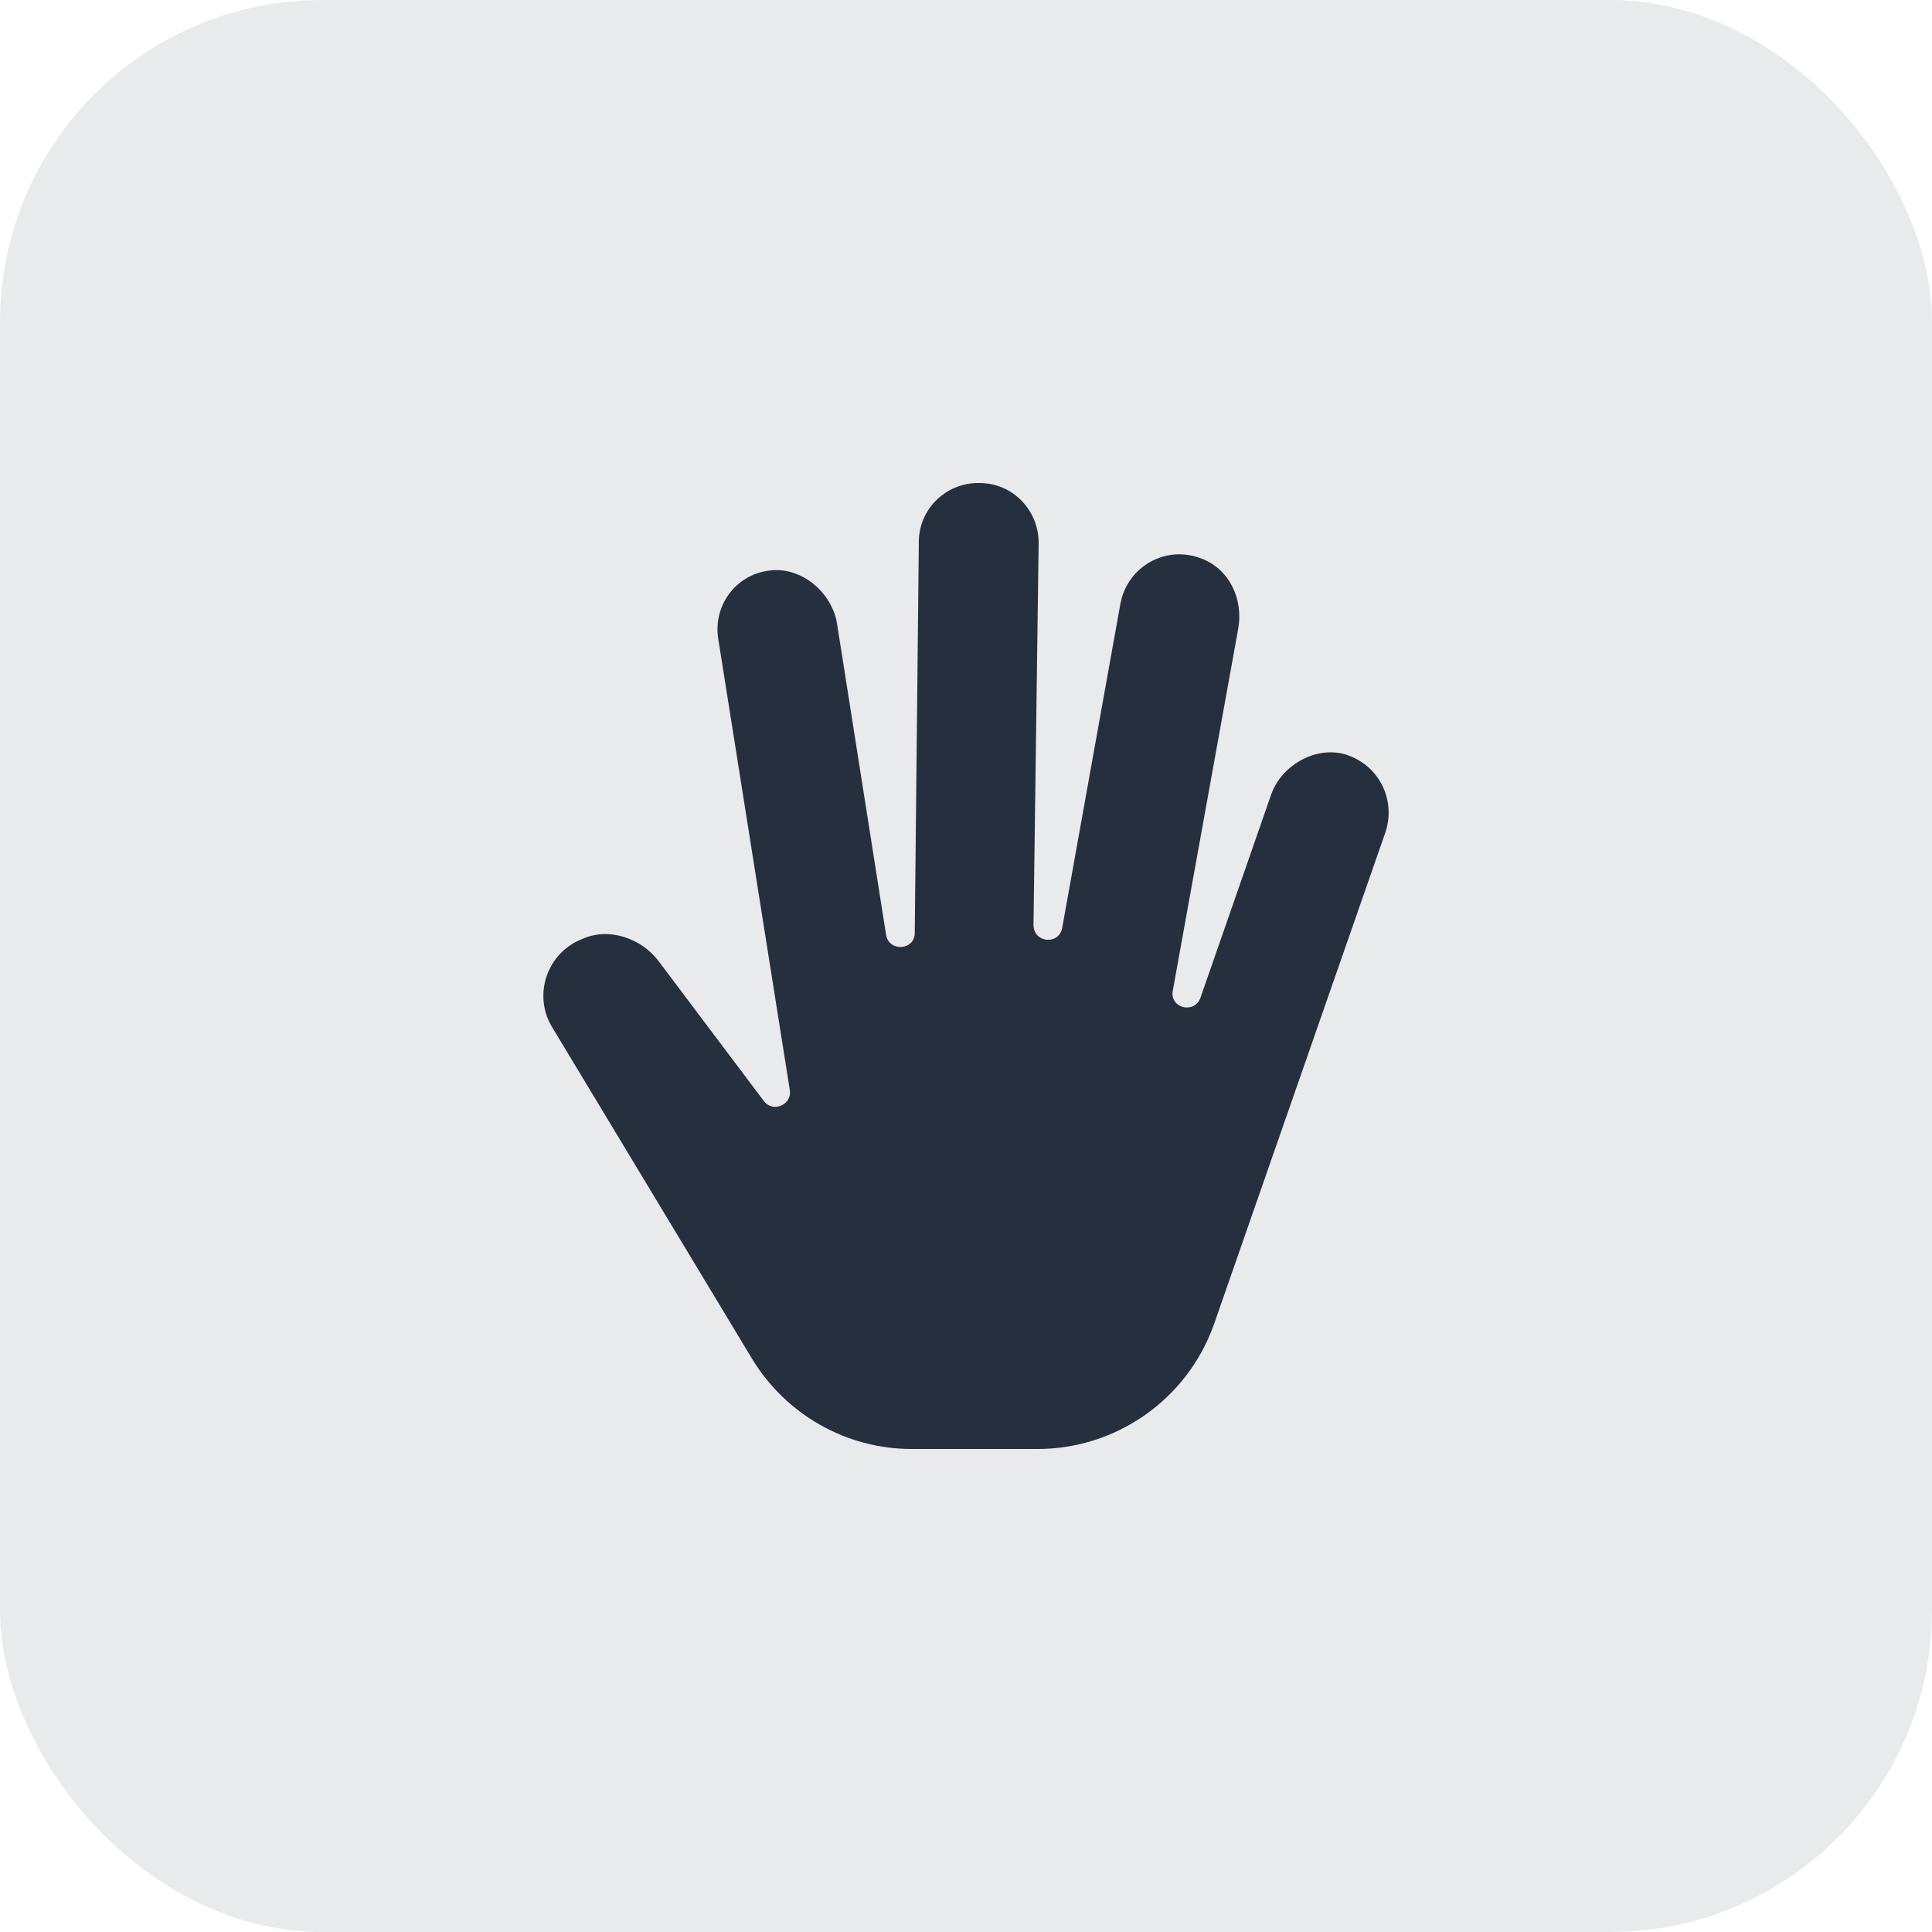 <?xml version="1.0" encoding="UTF-8"?>
<svg xmlns="http://www.w3.org/2000/svg" width="48" height="48" viewBox="0 0 48 48" fill="none">
  <rect width="48" height="48" rx="8" fill="#252F3D" fill-opacity="0.1"></rect>
  <path d="M33.41 18.738C32.672 18.536 31.833 19.016 31.579 19.748L29.823 24.795C29.671 25.199 29.06 25.047 29.137 24.618L30.765 15.609C30.892 14.877 30.536 14.12 29.823 13.867C28.933 13.539 28.017 14.095 27.84 14.978L26.39 23.054C26.313 23.483 25.677 23.432 25.677 22.978L25.805 13.489C25.805 12.681 25.169 12 24.329 12H24.304C23.49 12 22.828 12.656 22.828 13.464L22.727 23.18C22.727 23.609 22.091 23.659 22.015 23.23L20.794 15.483C20.666 14.726 19.929 14.095 19.166 14.17C18.301 14.246 17.716 15.028 17.843 15.861L19.624 27.091C19.674 27.445 19.217 27.647 18.988 27.369L16.368 23.886C15.935 23.306 15.121 23.028 14.46 23.331C13.57 23.684 13.239 24.744 13.722 25.527L18.682 33.754C19.522 35.142 21.023 36 22.651 36H25.779C27.738 36 29.493 34.763 30.154 32.921L34.428 20.656C34.682 19.849 34.249 18.991 33.41 18.738Z" fill="#252F3D"></path>
</svg>
